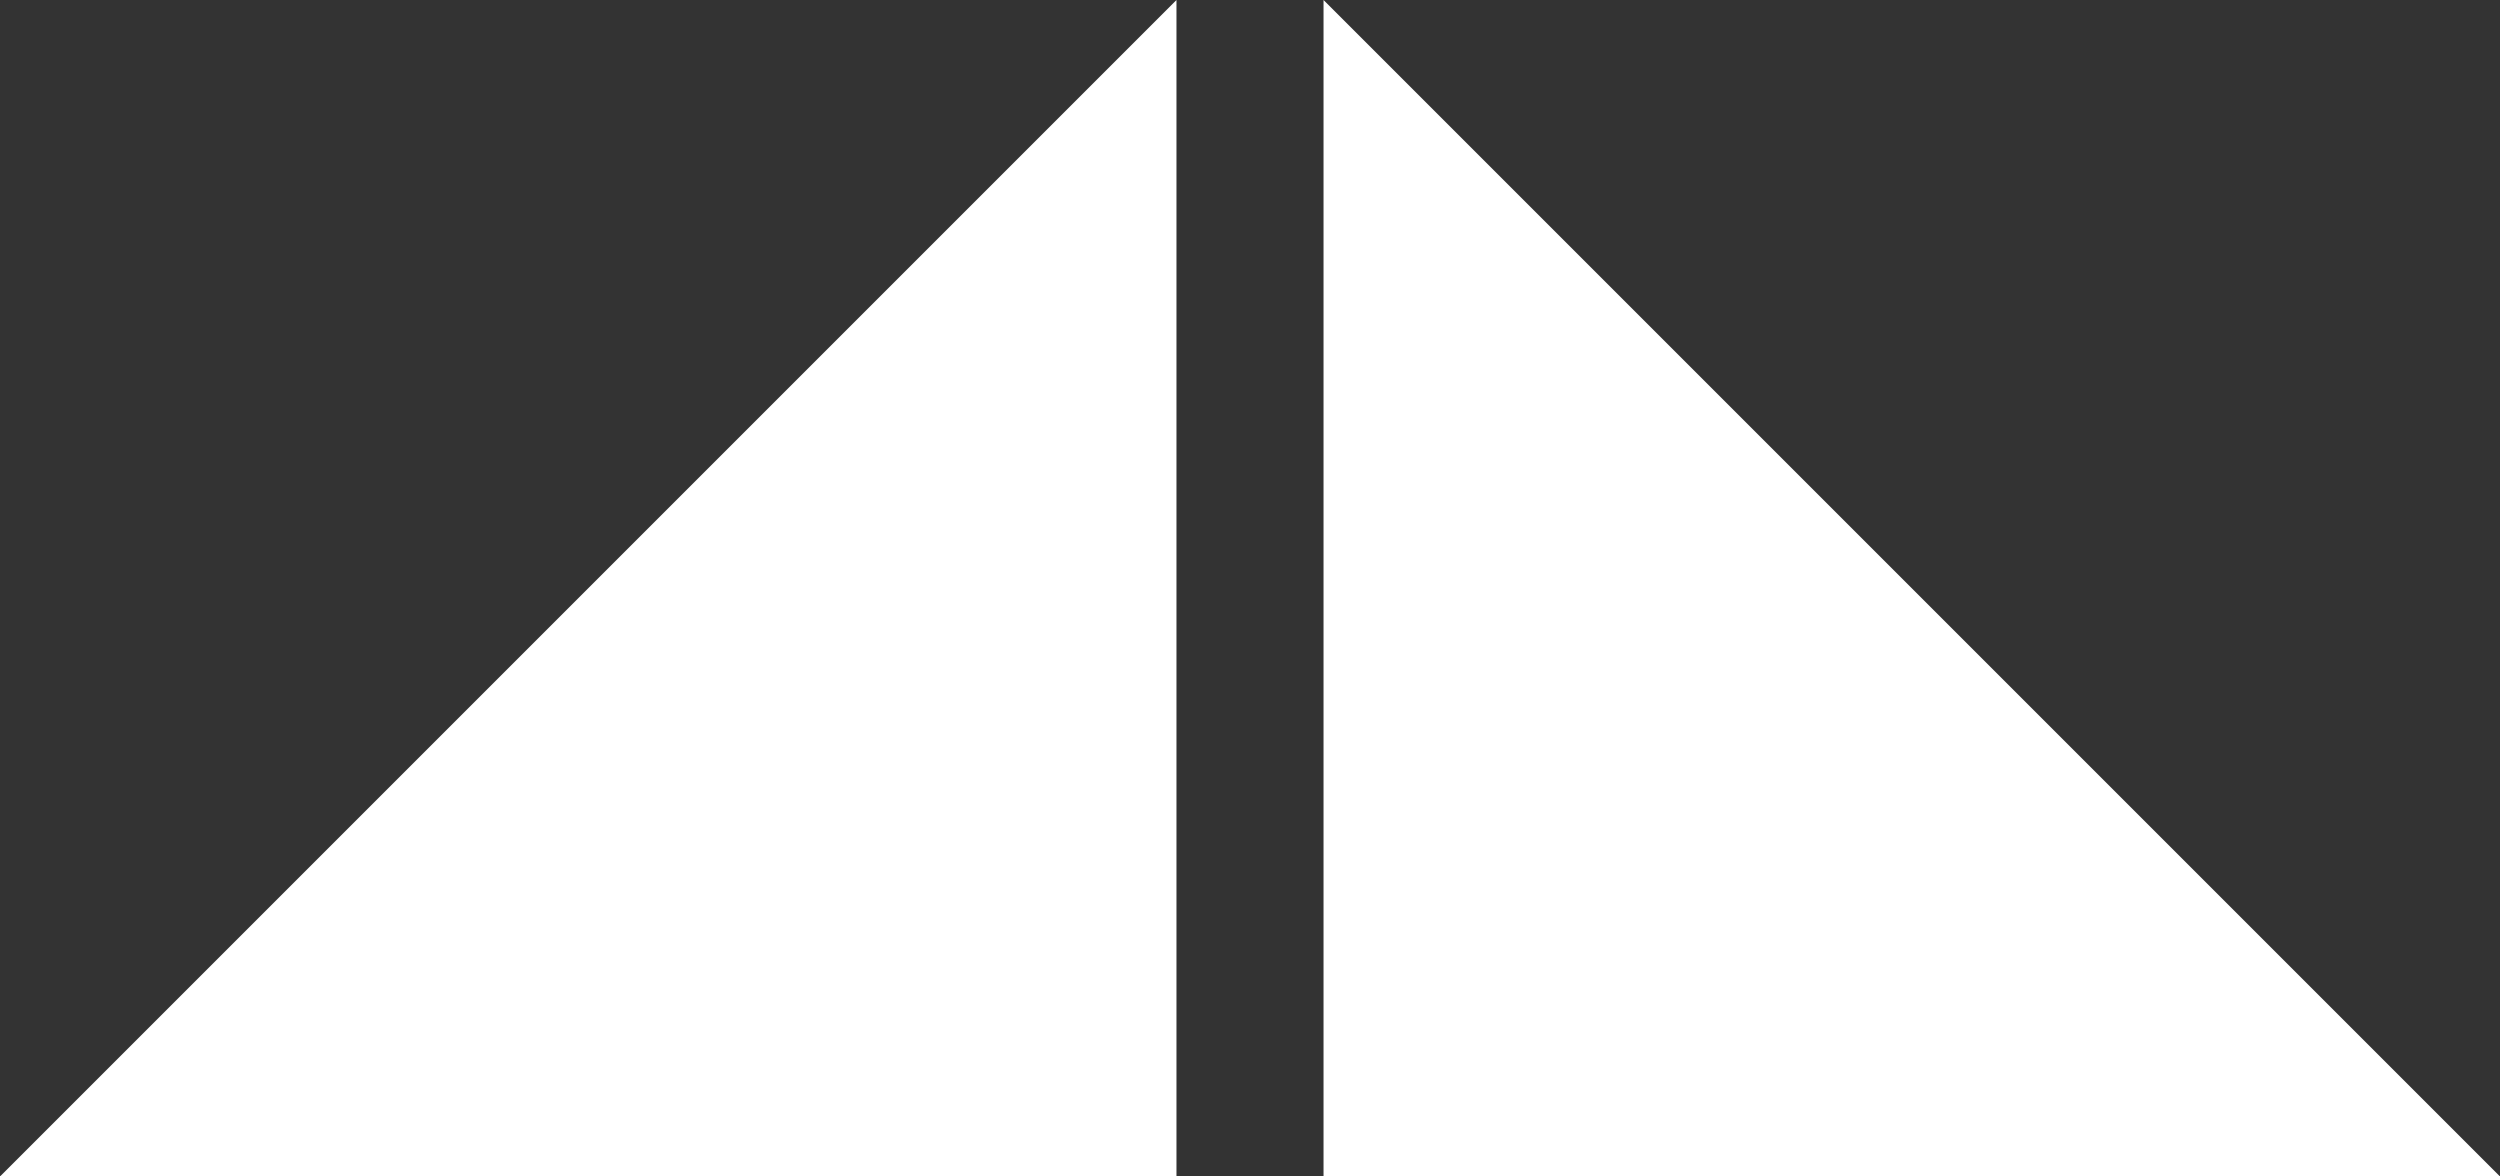 <svg xmlns="http://www.w3.org/2000/svg" viewBox="0 0 34 16"><rect x="0" y="0" width="34" height="16" fill="#333333" stroke="none"/><defs><style>.cls-1{fill:#fff;fill-rule:evenodd;}</style></defs><title>icon-pagetop</title><g id="レイヤー_2" data-name="レイヤー 2"><g id="レイヤー_1-2" data-name="レイヤー 1"><path class="cls-1" d="M34,16H18V0Z"/><path class="cls-1" d="M16,0V16H0Z"/></g></g></svg>